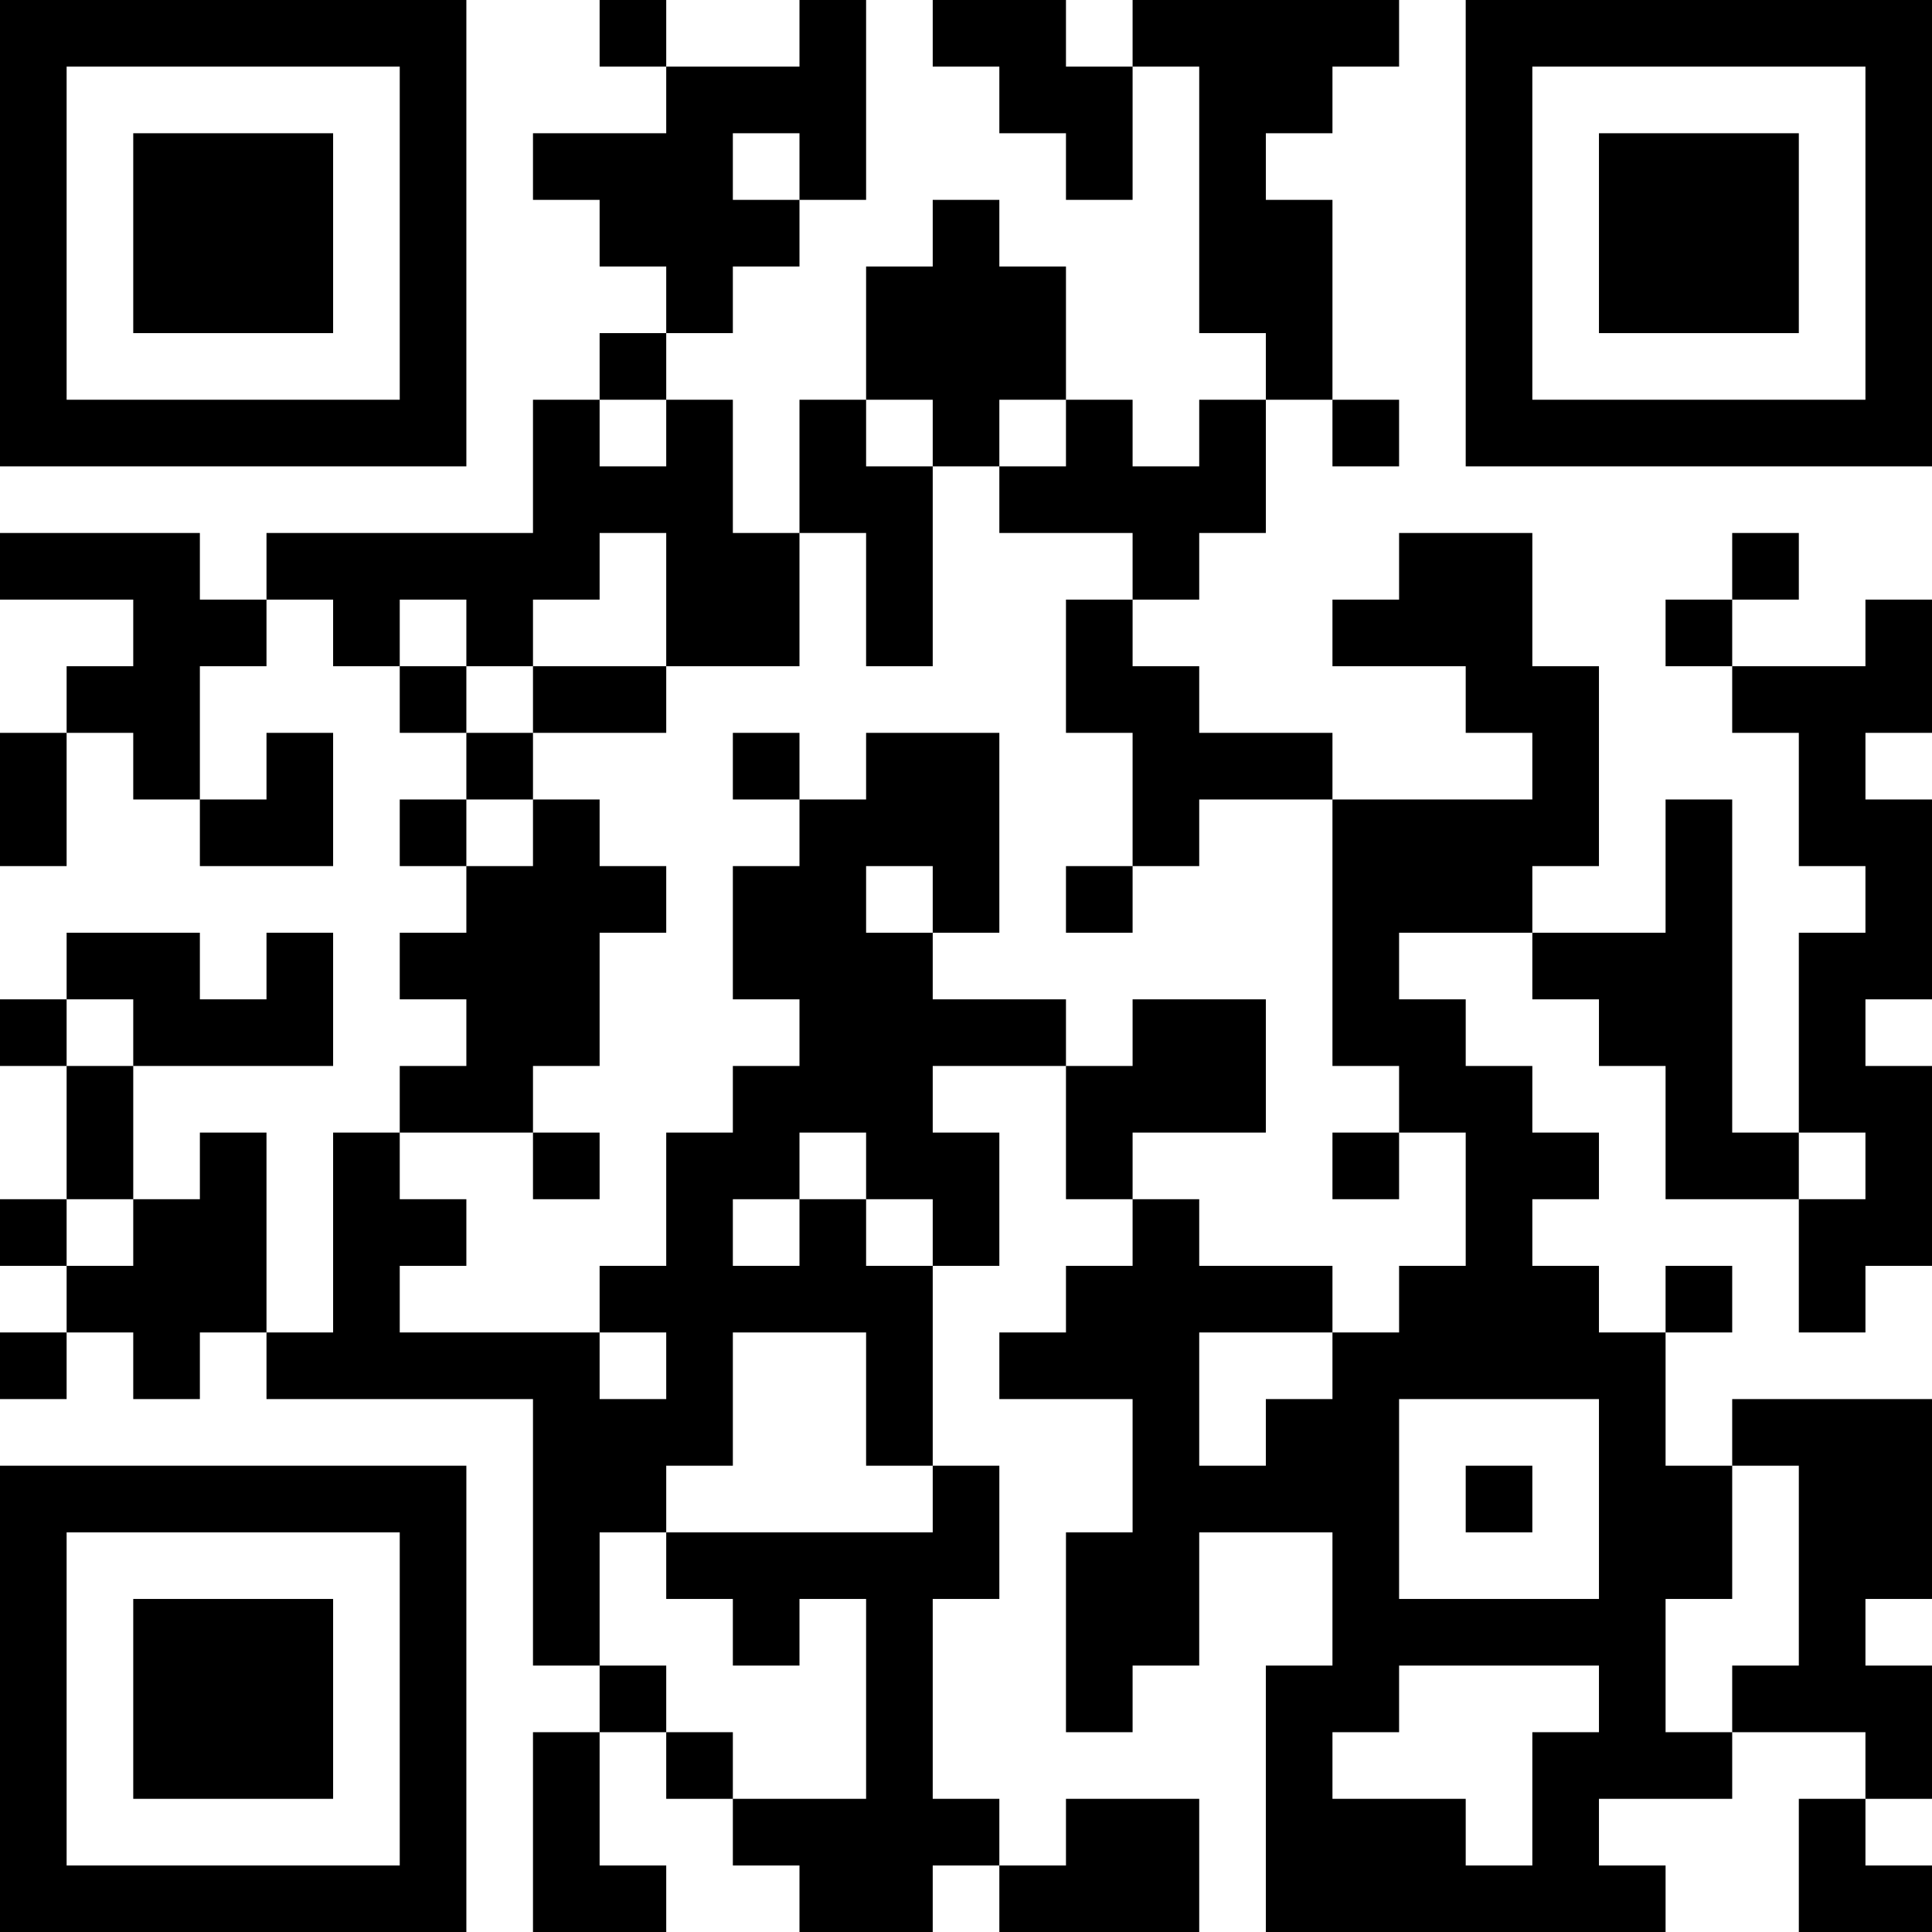 <?xml version="1.0" encoding="UTF-8"?>
<svg xmlns="http://www.w3.org/2000/svg" version="1.1" width="250" height="250" viewBox="0 0 250 250"><rect x="0" y="0" width="250" height="250" fill="#ffffff"/><g transform="scale(8.621)"><g transform="translate(0,0)"><path fill-rule="evenodd" d="M9 0L9 1L10 1L10 2L8 2L8 3L9 3L9 4L10 4L10 5L9 5L9 6L8 6L8 8L4 8L4 9L3 9L3 8L0 8L0 9L2 9L2 10L1 10L1 11L0 11L0 13L1 13L1 11L2 11L2 12L3 12L3 13L5 13L5 11L4 11L4 12L3 12L3 10L4 10L4 9L5 9L5 10L6 10L6 11L7 11L7 12L6 12L6 13L7 13L7 14L6 14L6 15L7 15L7 16L6 16L6 17L5 17L5 20L4 20L4 17L3 17L3 18L2 18L2 16L5 16L5 14L4 14L4 15L3 15L3 14L1 14L1 15L0 15L0 16L1 16L1 18L0 18L0 19L1 19L1 20L0 20L0 21L1 21L1 20L2 20L2 21L3 21L3 20L4 20L4 21L8 21L8 25L9 25L9 26L8 26L8 29L10 29L10 28L9 28L9 26L10 26L10 27L11 27L11 28L12 28L12 29L14 29L14 28L15 28L15 29L18 29L18 27L16 27L16 28L15 28L15 27L14 27L14 24L15 24L15 22L14 22L14 19L15 19L15 17L14 17L14 16L16 16L16 18L17 18L17 19L16 19L16 20L15 20L15 21L17 21L17 23L16 23L16 26L17 26L17 25L18 25L18 23L20 23L20 25L19 25L19 29L25 29L25 28L24 28L24 27L26 27L26 26L28 26L28 27L27 27L27 29L29 29L29 28L28 28L28 27L29 27L29 25L28 25L28 24L29 24L29 21L26 21L26 22L25 22L25 20L26 20L26 19L25 19L25 20L24 20L24 19L23 19L23 18L24 18L24 17L23 17L23 16L22 16L22 15L21 15L21 14L23 14L23 15L24 15L24 16L25 16L25 18L27 18L27 20L28 20L28 19L29 19L29 16L28 16L28 15L29 15L29 12L28 12L28 11L29 11L29 9L28 9L28 10L26 10L26 9L27 9L27 8L26 8L26 9L25 9L25 10L26 10L26 11L27 11L27 13L28 13L28 14L27 14L27 17L26 17L26 12L25 12L25 14L23 14L23 13L24 13L24 10L23 10L23 8L21 8L21 9L20 9L20 10L22 10L22 11L23 11L23 12L20 12L20 11L18 11L18 10L17 10L17 9L18 9L18 8L19 8L19 6L20 6L20 7L21 7L21 6L20 6L20 3L19 3L19 2L20 2L20 1L21 1L21 0L17 0L17 1L16 1L16 0L14 0L14 1L15 1L15 2L16 2L16 3L17 3L17 1L18 1L18 5L19 5L19 6L18 6L18 7L17 7L17 6L16 6L16 4L15 4L15 3L14 3L14 4L13 4L13 6L12 6L12 8L11 8L11 6L10 6L10 5L11 5L11 4L12 4L12 3L13 3L13 0L12 0L12 1L10 1L10 0ZM11 2L11 3L12 3L12 2ZM9 6L9 7L10 7L10 6ZM13 6L13 7L14 7L14 10L13 10L13 8L12 8L12 10L10 10L10 8L9 8L9 9L8 9L8 10L7 10L7 9L6 9L6 10L7 10L7 11L8 11L8 12L7 12L7 13L8 13L8 12L9 12L9 13L10 13L10 14L9 14L9 16L8 16L8 17L6 17L6 18L7 18L7 19L6 19L6 20L9 20L9 21L10 21L10 20L9 20L9 19L10 19L10 17L11 17L11 16L12 16L12 15L11 15L11 13L12 13L12 12L13 12L13 11L15 11L15 14L14 14L14 13L13 13L13 14L14 14L14 15L16 15L16 16L17 16L17 15L19 15L19 17L17 17L17 18L18 18L18 19L20 19L20 20L18 20L18 22L19 22L19 21L20 21L20 20L21 20L21 19L22 19L22 17L21 17L21 16L20 16L20 12L18 12L18 13L17 13L17 11L16 11L16 9L17 9L17 8L15 8L15 7L16 7L16 6L15 6L15 7L14 7L14 6ZM8 10L8 11L10 11L10 10ZM11 11L11 12L12 12L12 11ZM16 13L16 14L17 14L17 13ZM1 15L1 16L2 16L2 15ZM8 17L8 18L9 18L9 17ZM12 17L12 18L11 18L11 19L12 19L12 18L13 18L13 19L14 19L14 18L13 18L13 17ZM20 17L20 18L21 18L21 17ZM27 17L27 18L28 18L28 17ZM1 18L1 19L2 19L2 18ZM11 20L11 22L10 22L10 23L9 23L9 25L10 25L10 26L11 26L11 27L13 27L13 24L12 24L12 25L11 25L11 24L10 24L10 23L14 23L14 22L13 22L13 20ZM21 21L21 24L24 24L24 21ZM22 22L22 23L23 23L23 22ZM26 22L26 24L25 24L25 26L26 26L26 25L27 25L27 22ZM21 25L21 26L20 26L20 27L22 27L22 28L23 28L23 26L24 26L24 25ZM0 0L0 7L7 7L7 0ZM1 1L1 6L6 6L6 1ZM2 2L2 5L5 5L5 2ZM22 0L22 7L29 7L29 0ZM23 1L23 6L28 6L28 1ZM24 2L24 5L27 5L27 2ZM0 22L0 29L7 29L7 22ZM1 23L1 28L6 28L6 23ZM2 24L2 27L5 27L5 24Z" fill="#000000"/></g></g></svg>
